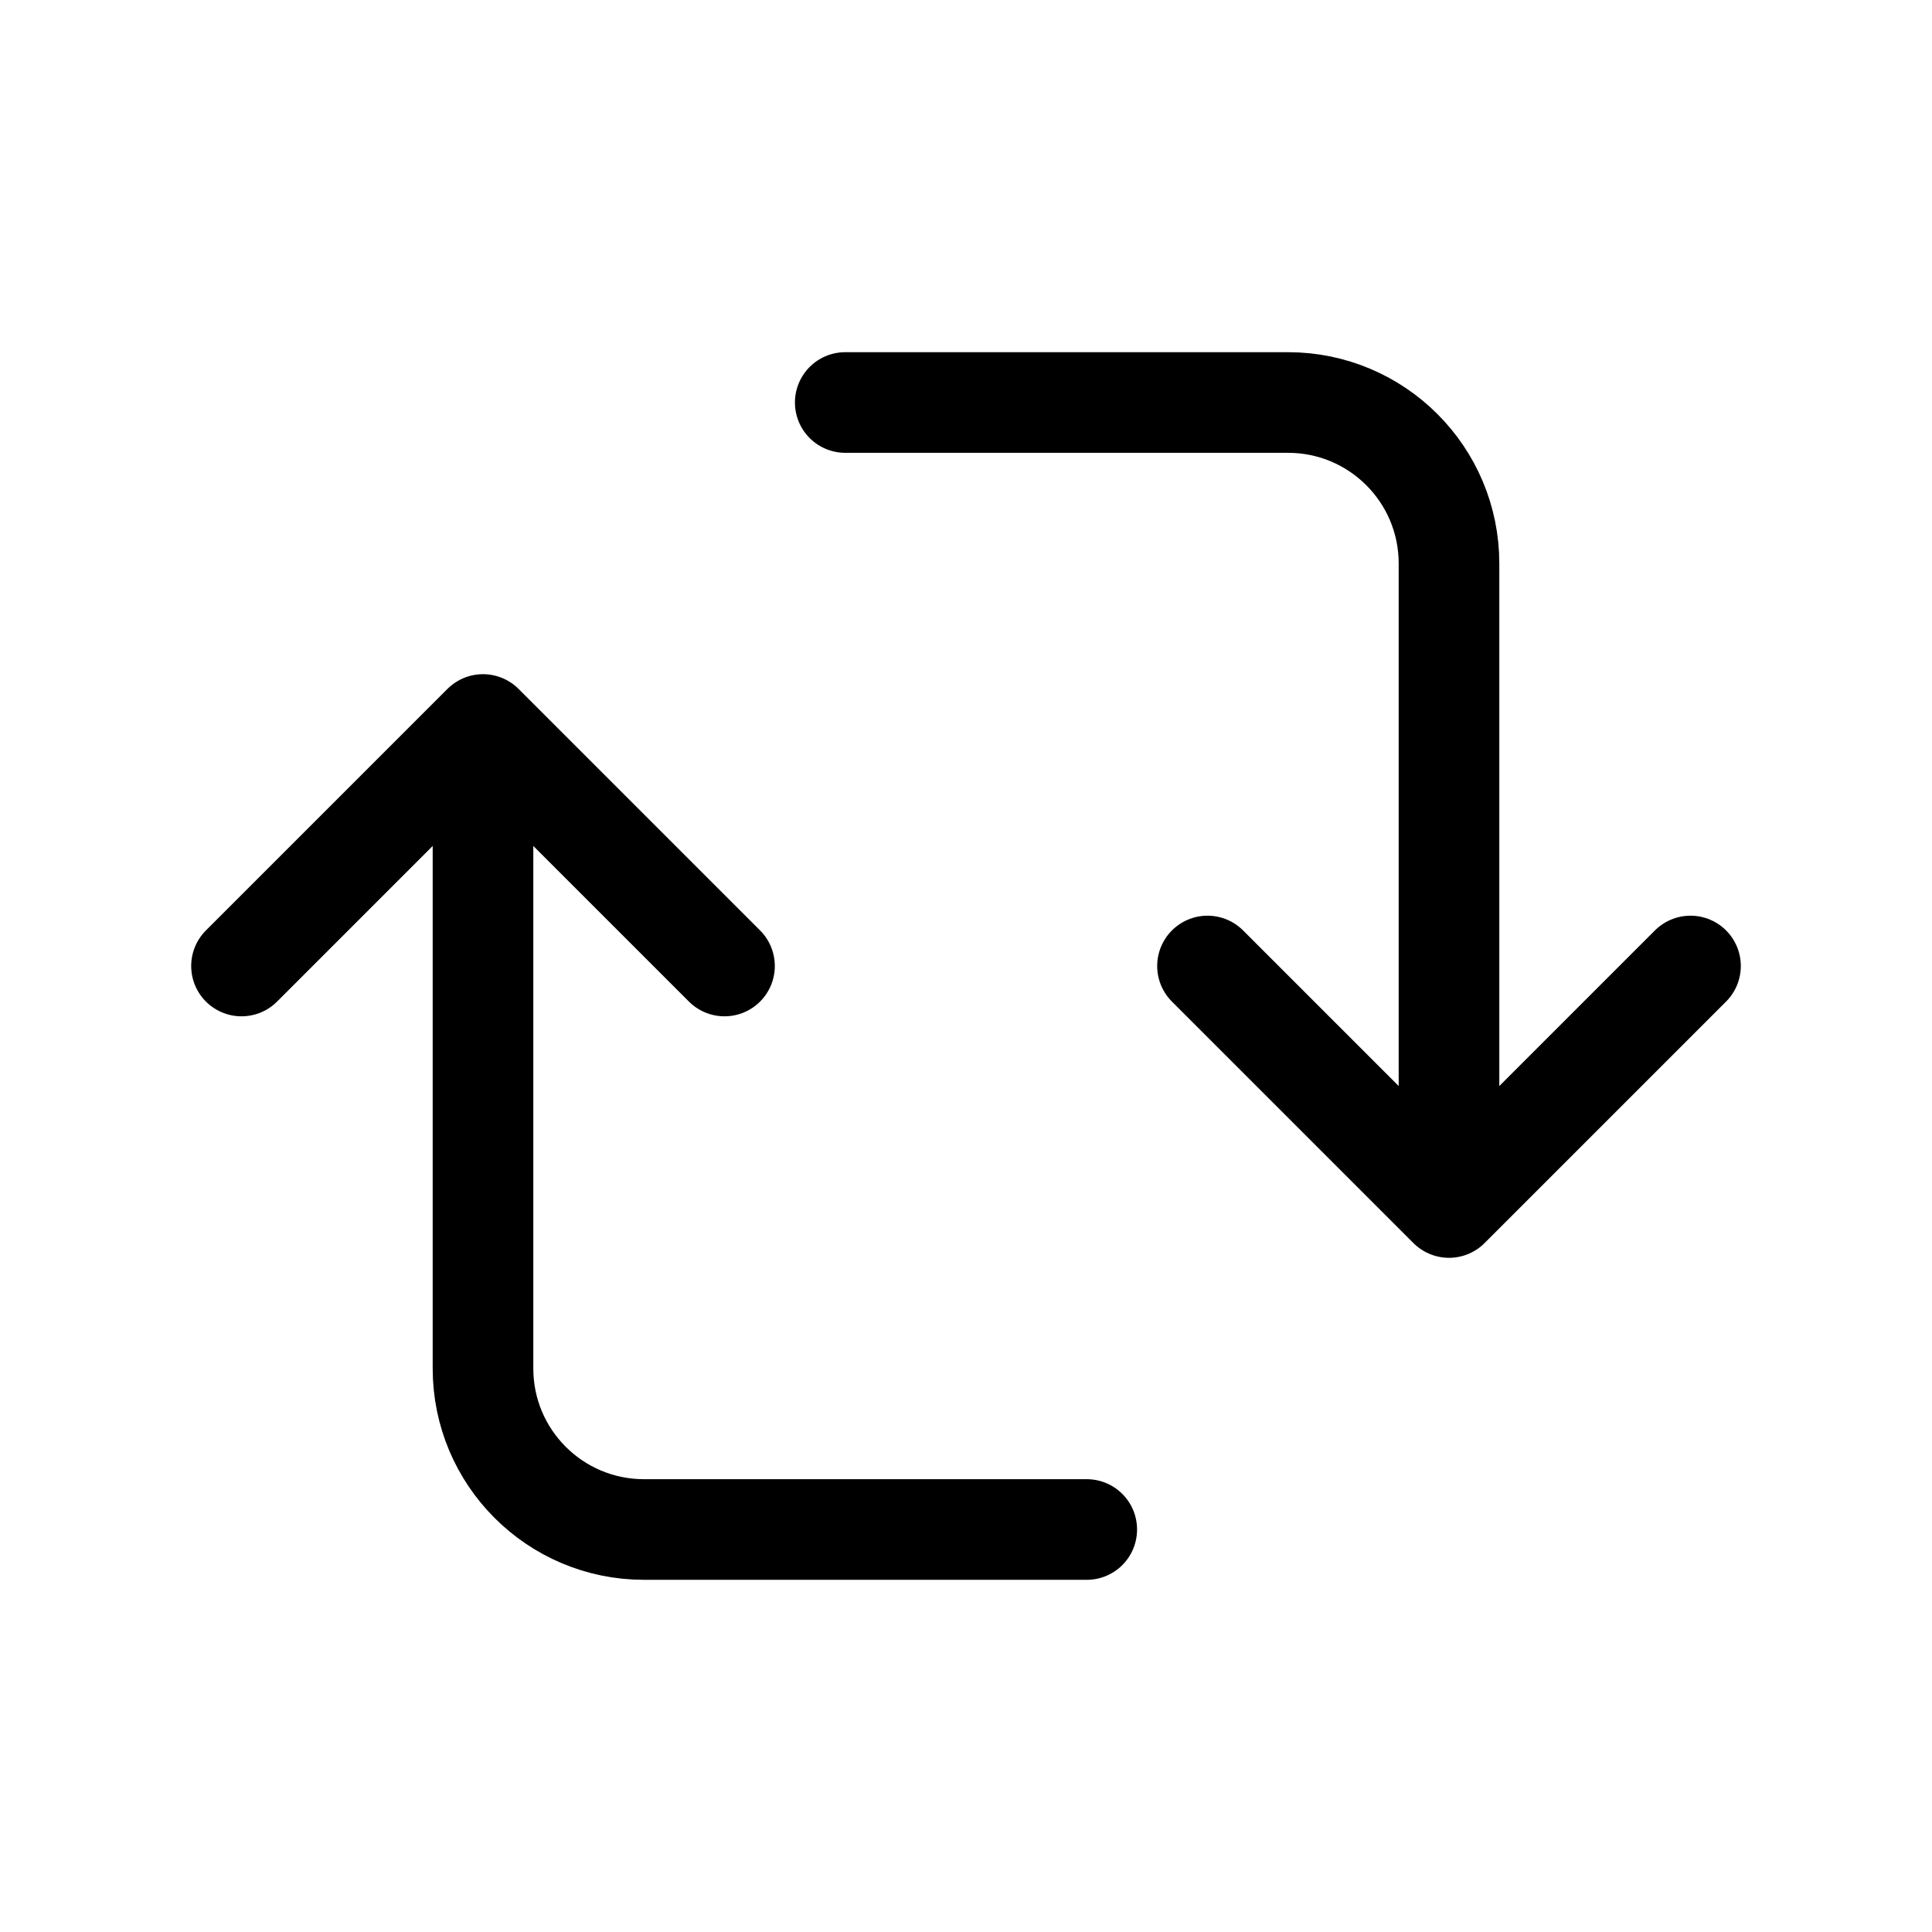 <svg width="24" height="24" viewBox="0 0 24 24" fill="none" xmlns="http://www.w3.org/2000/svg">
<path d="M18 15V7C18 5.895 17.105 5 16 5H10.5M18 15L15 12M18 15L21 12M6 9V17C6 18.105 6.895 19 8 19H13.5M6 9L9 12M6 9L3 12" stroke="black" stroke-width="1.25" stroke-linecap="round"/>
</svg>
